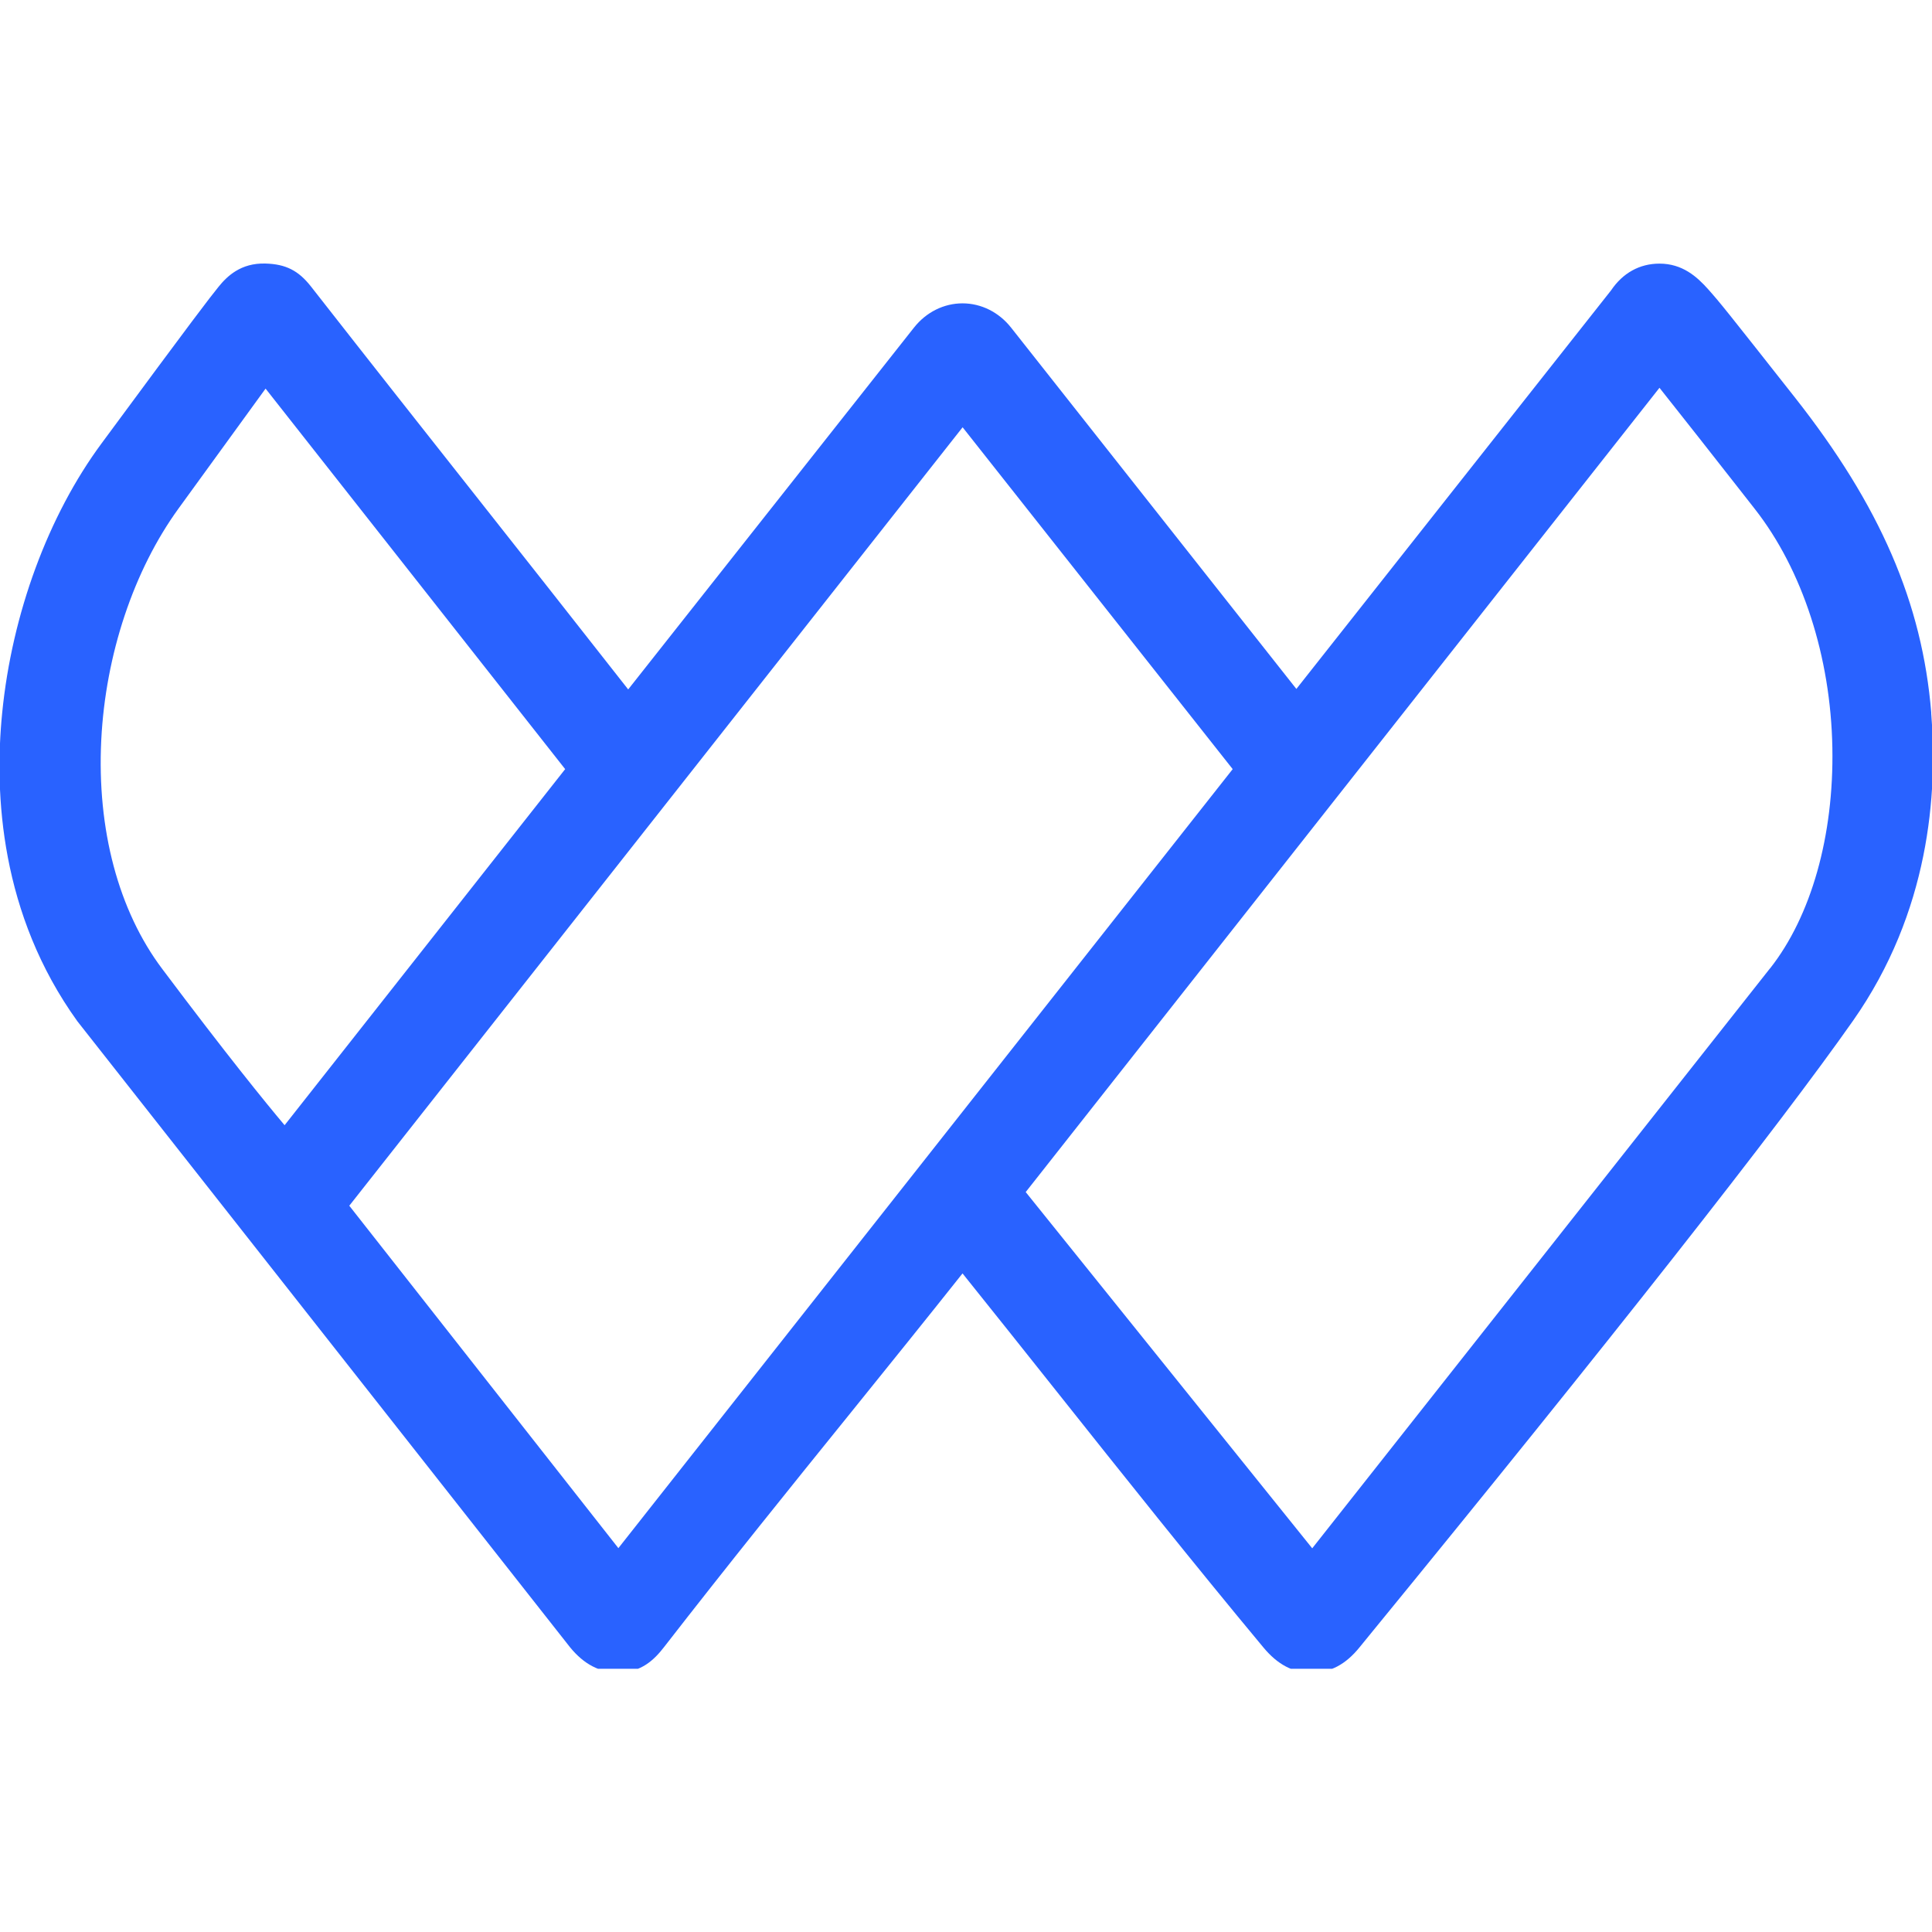 <?xml version="1.0" encoding="UTF-8" standalone="no"?>
<svg
   width="800"
   zoomAndPan="magnify"
   viewBox="0 0 600 600"
   height="800"
   preserveAspectRatio="xMidYMid"
   version="1.0"
   id="svg76"
   sodipodi:docname="wflow.svg"
   inkscape:version="1.3.1 (91b66b0783, 2023-11-16)"
   xmlns:inkscape="http://www.inkscape.org/namespaces/inkscape"
   xmlns:sodipodi="http://sodipodi.sourceforge.net/DTD/sodipodi-0.dtd"
   xmlns="http://www.w3.org/2000/svg"
   xmlns:svg="http://www.w3.org/2000/svg"
   xmlns:rdf="http://www.w3.org/1999/02/22-rdf-syntax-ns#"
   xmlns:cc="http://creativecommons.org/ns#"
   xmlns:dc="http://purl.org/dc/elements/1.1/">
  <sodipodi:namedview
     pagecolor="#ffffff"
     bordercolor="#666666"
     borderopacity="1"
     objecttolerance="10"
     gridtolerance="10"
     guidetolerance="10"
     inkscape:pageopacity="0"
     inkscape:pageshadow="2"
     inkscape:window-width="1920"
     inkscape:window-height="1009"
     id="namedview78"
     showgrid="false"
     inkscape:zoom="0.236"
     inkscape:cx="-250"
     inkscape:cy="341.10169"
     inkscape:window-x="7672"
     inkscape:window-y="1072"
     inkscape:window-maximized="1"
     inkscape:current-layer="svg76"
     fit-margin-top="0"
     fit-margin-left="0"
     fit-margin-right="0"
     fit-margin-bottom="0"
     inkscape:showpageshadow="0"
     inkscape:pagecheckerboard="0"
     inkscape:deskcolor="#505050" />
  <defs
     id="defs38">
    <clipPath
       id="08ae5e73eb">
      <path
         d="M 109,53.094 H 641 V 439 H 109 Z m 0,0"
         id="path2"
         inkscape:connector-curvature="0"
         style="clip-rule:nonzero" />
    </clipPath>
    <clipPath
       id="8dd11aaa85">
      <path
         d="m 264.98,192.004 -76.969,97.688 c -5.289,-6.277 -15.855,-19.266 -33.594,-42.902 -11.996,-15.965 -17.918,-38.258 -16.707,-62.77 1.168,-23.414 8.902,-46.578 21.215,-63.535 l 23.863,-32.875 z m 183.133,0 -168.535,213.719 -73.824,-93.941 168.262,-213.562 z m 147.383,54.695 -125.562,159.07 -78.605,-97.734 173.871,-220.648 c 7.062,8.879 14.152,17.938 21.035,26.707 l 5.113,6.527 c 13.074,16.664 20.836,40.547 21.281,65.484 0.449,24.176 -5.809,46.266 -17.109,60.594 m 44.246,-70.125 c -2.465,-30.164 -14.039,-56.871 -37.473,-86.609 -19.062,-24.176 -20.207,-25.633 -23.727,-29.602 -3.098,-3.477 -7.09,-7.043 -13.367,-7.043 -5.449,0 -10.07,2.578 -13.277,7.332 L 465.582,170.004 387.316,70.879 c -3.344,-4.238 -8.211,-6.66 -13.324,-6.66 -5.113,0 -9.977,2.422 -13.32,6.66 L 282.27,170.137 C 266.66,150.223 253.141,133.113 240.062,116.539 226.25,99.047 211.965,80.973 195.211,59.555 c -3.406,-4.328 -6.883,-6.102 -12.445,-6.258 -6.816,-0.203 -10.586,3.543 -12.871,6.371 -2.469,3.047 -6.574,8.363 -32.117,42.988 -14.621,19.781 -24.555,46.715 -27.246,73.871 -2.242,22.43 -0.473,55.328 20.633,84.66 l 135.16,171.738 c 3.793,4.645 8.121,6.91 13.234,6.91 6.301,0 9.867,-3.5 12.535,-6.953 17.715,-22.809 34.715,-43.887 51.176,-64.25 10.676,-13.234 20.789,-25.77 30.723,-38.281 8.547,10.652 17.066,21.348 25.566,32.047 18.504,23.277 37.633,47.316 56.984,70.574 3.926,4.711 8.098,6.906 13.121,6.906 5.227,0 9.418,-2.219 13.254,-6.953 0.312,-0.379 1.391,-1.703 3.141,-3.855 64.969,-79.434 111.926,-139.109 132.223,-168.016 21.016,-29.918 23.258,-62.457 21.461,-84.48"
         id="path5"
         inkscape:connector-curvature="0"
         style="clip-rule:nonzero" />
    </clipPath>
    <clipPath
       id="a024692590">
      <path
         d="M 11.215,540 H 210 V 684 H 11.215 Z m 0,0"
         id="path8"
         inkscape:connector-curvature="0"
         style="clip-rule:nonzero" />
    </clipPath>
    <clipPath
       id="c2b210e68c">
      <path
         d="m 209.281,541.664 c -0.402,-0.516 -1.008,-0.832 -1.684,-0.832 h -18.859 c -0.941,0 -1.77,0.629 -2.02,1.551 L 157.004,651.082 123.613,542.312 c -0.27,-0.875 -1.078,-1.48 -1.996,-1.48 H 99.414 c -0.941,0 -1.77,0.629 -2.016,1.527 L 66.383,651.035 34.852,542.359 c -0.27,-0.898 -1.078,-1.527 -2.02,-1.527 H 13.41 c -0.672,0 -1.277,0.316 -1.68,0.855 -0.406,0.535 -0.516,1.23 -0.34,1.859 l 41.625,138.707 c 0.27,0.895 1.078,1.5 2.02,1.5 h 22.199 c 0.941,0 1.773,-0.625 2.02,-1.523 l 31.352,-110.27 33.953,110.316 c 0.27,0.871 1.078,1.477 1.996,1.477 h 22.203 c 0.941,0 1.77,-0.625 2.016,-1.523 l 38.867,-138.727 c 0.18,-0.629 0.043,-1.301 -0.359,-1.84"
         id="path11"
         inkscape:connector-curvature="0"
         style="clip-rule:nonzero" />
    </clipPath>
    <clipPath
       id="5526be7c4d">
      <path
         d="m 231,485.352 h 88 V 684 h -88 z m 0,0"
         id="path14"
         inkscape:connector-curvature="0"
         style="clip-rule:nonzero" />
    </clipPath>
    <clipPath
       id="268c13fd8e">
      <path
         d="m 316.812,485.352 h -21.641 c -24.961,0 -38.73,13.746 -38.73,38.707 v 16.773 h -22.871 c -1.168,0 -2.109,0.945 -2.109,2.109 v 16.641 c 0,1.168 0.941,2.109 2.109,2.109 h 22.871 v 119.957 c 0,1.164 0.945,2.105 2.109,2.105 H 276.875 c 1.164,0 2.105,-0.941 2.105,-2.105 V 561.691 h 32.293 c 1.168,0 2.109,-0.941 2.109,-2.109 v -16.641 c 0,-1.164 -0.941,-2.109 -2.109,-2.109 h -32.293 v -14.531 c 0,-14.082 5.52,-20.094 18.434,-20.094 h 19.422 c 1.168,0 2.109,-0.941 2.109,-2.105 v -16.641 c 0,-1.168 -0.941,-2.109 -2.109,-2.109"
         id="path17"
         inkscape:connector-curvature="0"
         style="clip-rule:nonzero" />
    </clipPath>
    <clipPath
       id="2962fb8dcc">
      <path
         d="m 339,485.352 h 53 V 684 h -53 z m 0,0"
         id="path20"
         inkscape:connector-curvature="0"
         style="clip-rule:nonzero" />
    </clipPath>
    <clipPath
       id="65dff4f955">
      <path
         d="m 388.961,662.898 h -8.883 c -12.355,0 -17.875,-6.188 -17.875,-20.094 V 487.461 c 0,-1.168 -0.941,-2.109 -2.105,-2.109 h -18.324 c -1.164,0 -2.105,0.941 -2.105,2.109 v 157.566 c 0,24.957 13.543,38.727 38.168,38.727 h 11.102 c 1.164,0 2.105,-0.941 2.105,-2.105 v -16.641 c 0,-1.168 -0.941,-2.109 -2.105,-2.109"
         id="path23"
         inkscape:connector-curvature="0"
         style="clip-rule:nonzero" />
    </clipPath>
    <clipPath
       id="4282ac7252">
      <path
         d="M 402,538 H 529 V 686 H 402 Z m 0,0"
         id="path26"
         inkscape:connector-curvature="0"
         style="clip-rule:nonzero" />
    </clipPath>
    <clipPath
       id="e68d132661">
      <path
         d="m 465.164,664.289 c -24.715,0 -40.078,-17.582 -40.078,-45.883 v -12.223 c 0,-28.301 15.363,-45.883 40.078,-45.883 24.711,0 40.074,17.582 40.074,45.883 v 12.199 c 0,28.301 -15.363,45.883 -40.074,45.883 m 0,-125.406 c -38.352,0 -63.129,26.418 -63.129,67.301 v 12.199 c 0,41.512 24.195,67.301 63.129,67.301 38.348,0 63.129,-26.418 63.129,-67.301 v -12.176 c 0,-41.512 -24.199,-67.301 -63.129,-67.301"
         id="path29"
         inkscape:connector-curvature="0"
         style="clip-rule:nonzero" />
    </clipPath>
    <clipPath
       id="c2bb2870c3">
      <path
         d="M 540,540 H 739 V 684 H 540 Z m 0,0"
         id="path32"
         inkscape:connector-curvature="0"
         style="clip-rule:nonzero" />
    </clipPath>
    <clipPath
       id="ed08f731e5">
      <path
         d="m 738.27,541.664 c -0.406,-0.516 -1.012,-0.832 -1.684,-0.832 h -18.859 c -0.941,0 -1.773,0.629 -2.02,1.551 L 685.973,651.082 652.602,542.312 c -0.27,-0.875 -1.078,-1.48 -1.996,-1.48 h -22.203 c -0.941,0 -1.77,0.629 -2.02,1.527 L 595.371,651.035 563.816,542.359 c -0.27,-0.898 -1.078,-1.527 -2.02,-1.527 H 542.375 c -0.672,0 -1.301,0.316 -1.68,0.855 -0.383,0.535 -0.516,1.23 -0.336,1.859 l 41.621,138.707 c 0.27,0.895 1.078,1.5 2.02,1.5 h 22.203 c 0.941,0 1.77,-0.625 2.016,-1.523 l 31.352,-110.246 33.977,110.293 c 0.27,0.871 1.078,1.477 2.02,1.477 h 22.199 c 0.945,0 1.773,-0.625 2.02,-1.523 l 38.844,-138.707 c 0.18,-0.625 0.043,-1.301 -0.359,-1.836"
         id="path35"
         inkscape:connector-curvature="0"
         style="clip-rule:nonzero" />
    </clipPath>
  </defs>
  <g
     clip-path="url(#08ae5e73eb)"
     id="g44"
     transform="matrix(1.132,0,0,1.132,-124.441,21.512)">
    <g
       clip-path="url(#8dd11aaa85)"
       id="g42">
      <path
         d="M 108.289,53.094 H 642.031 V 438.824 H 108.289 Z m 0,0"
         id="path40"
         inkscape:connector-curvature="0"
         style="fill:#2962ff;fill-opacity:1;fill-rule:nonzero" />
    </g>
  </g>
</svg>
